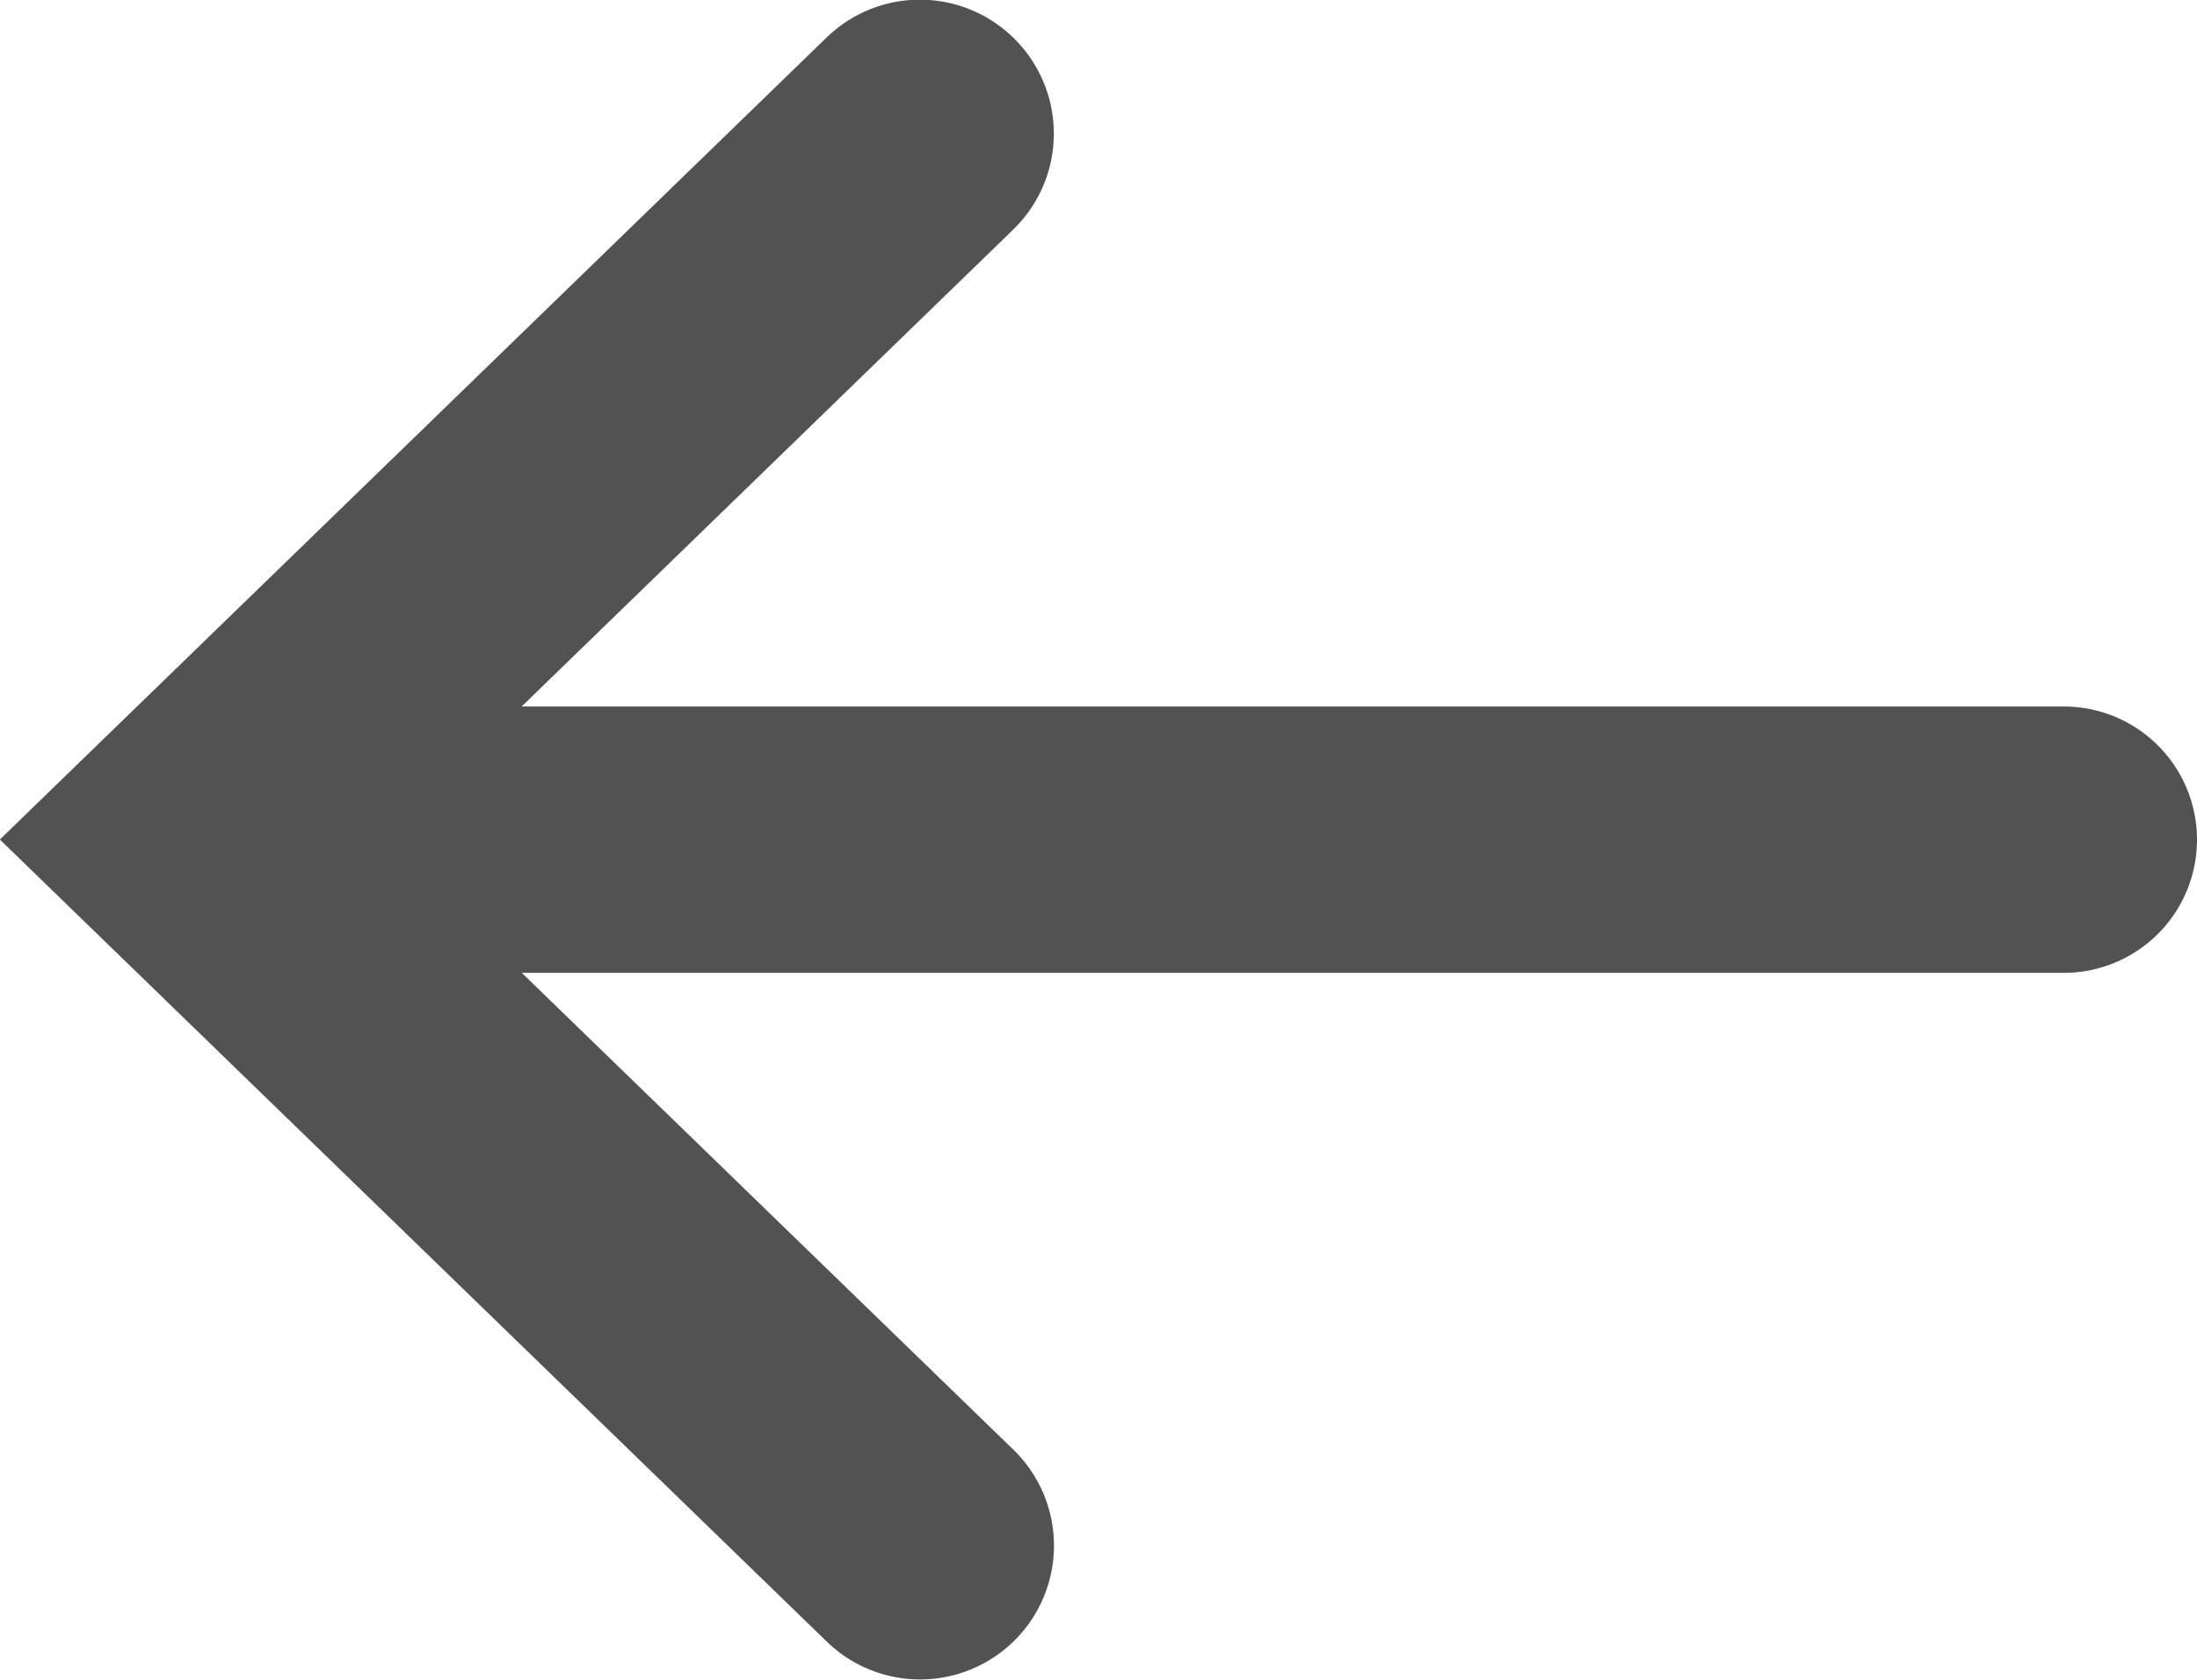 <svg xmlns="http://www.w3.org/2000/svg" width="16" height="12.234" viewBox="0 0 16 12.234">
  <path id="Caminho_8063" data-name="Caminho 8063" d="M-33.18-1138.929h0a.974.974,0,0,0,0,1.4l3.579,3.472h-11.23a.97.97,0,0,0-.97.97h0a.97.97,0,0,0,.97.97H-29.6l-3.579,3.473a.974.974,0,0,0,0,1.4h0a.975.975,0,0,0,1.358,0l6.021-5.842-6.021-5.841A.975.975,0,0,0-33.18-1138.929Z" transform="translate(-25.801 -1126.971) rotate(180)" fill="#525252"/>
</svg>
